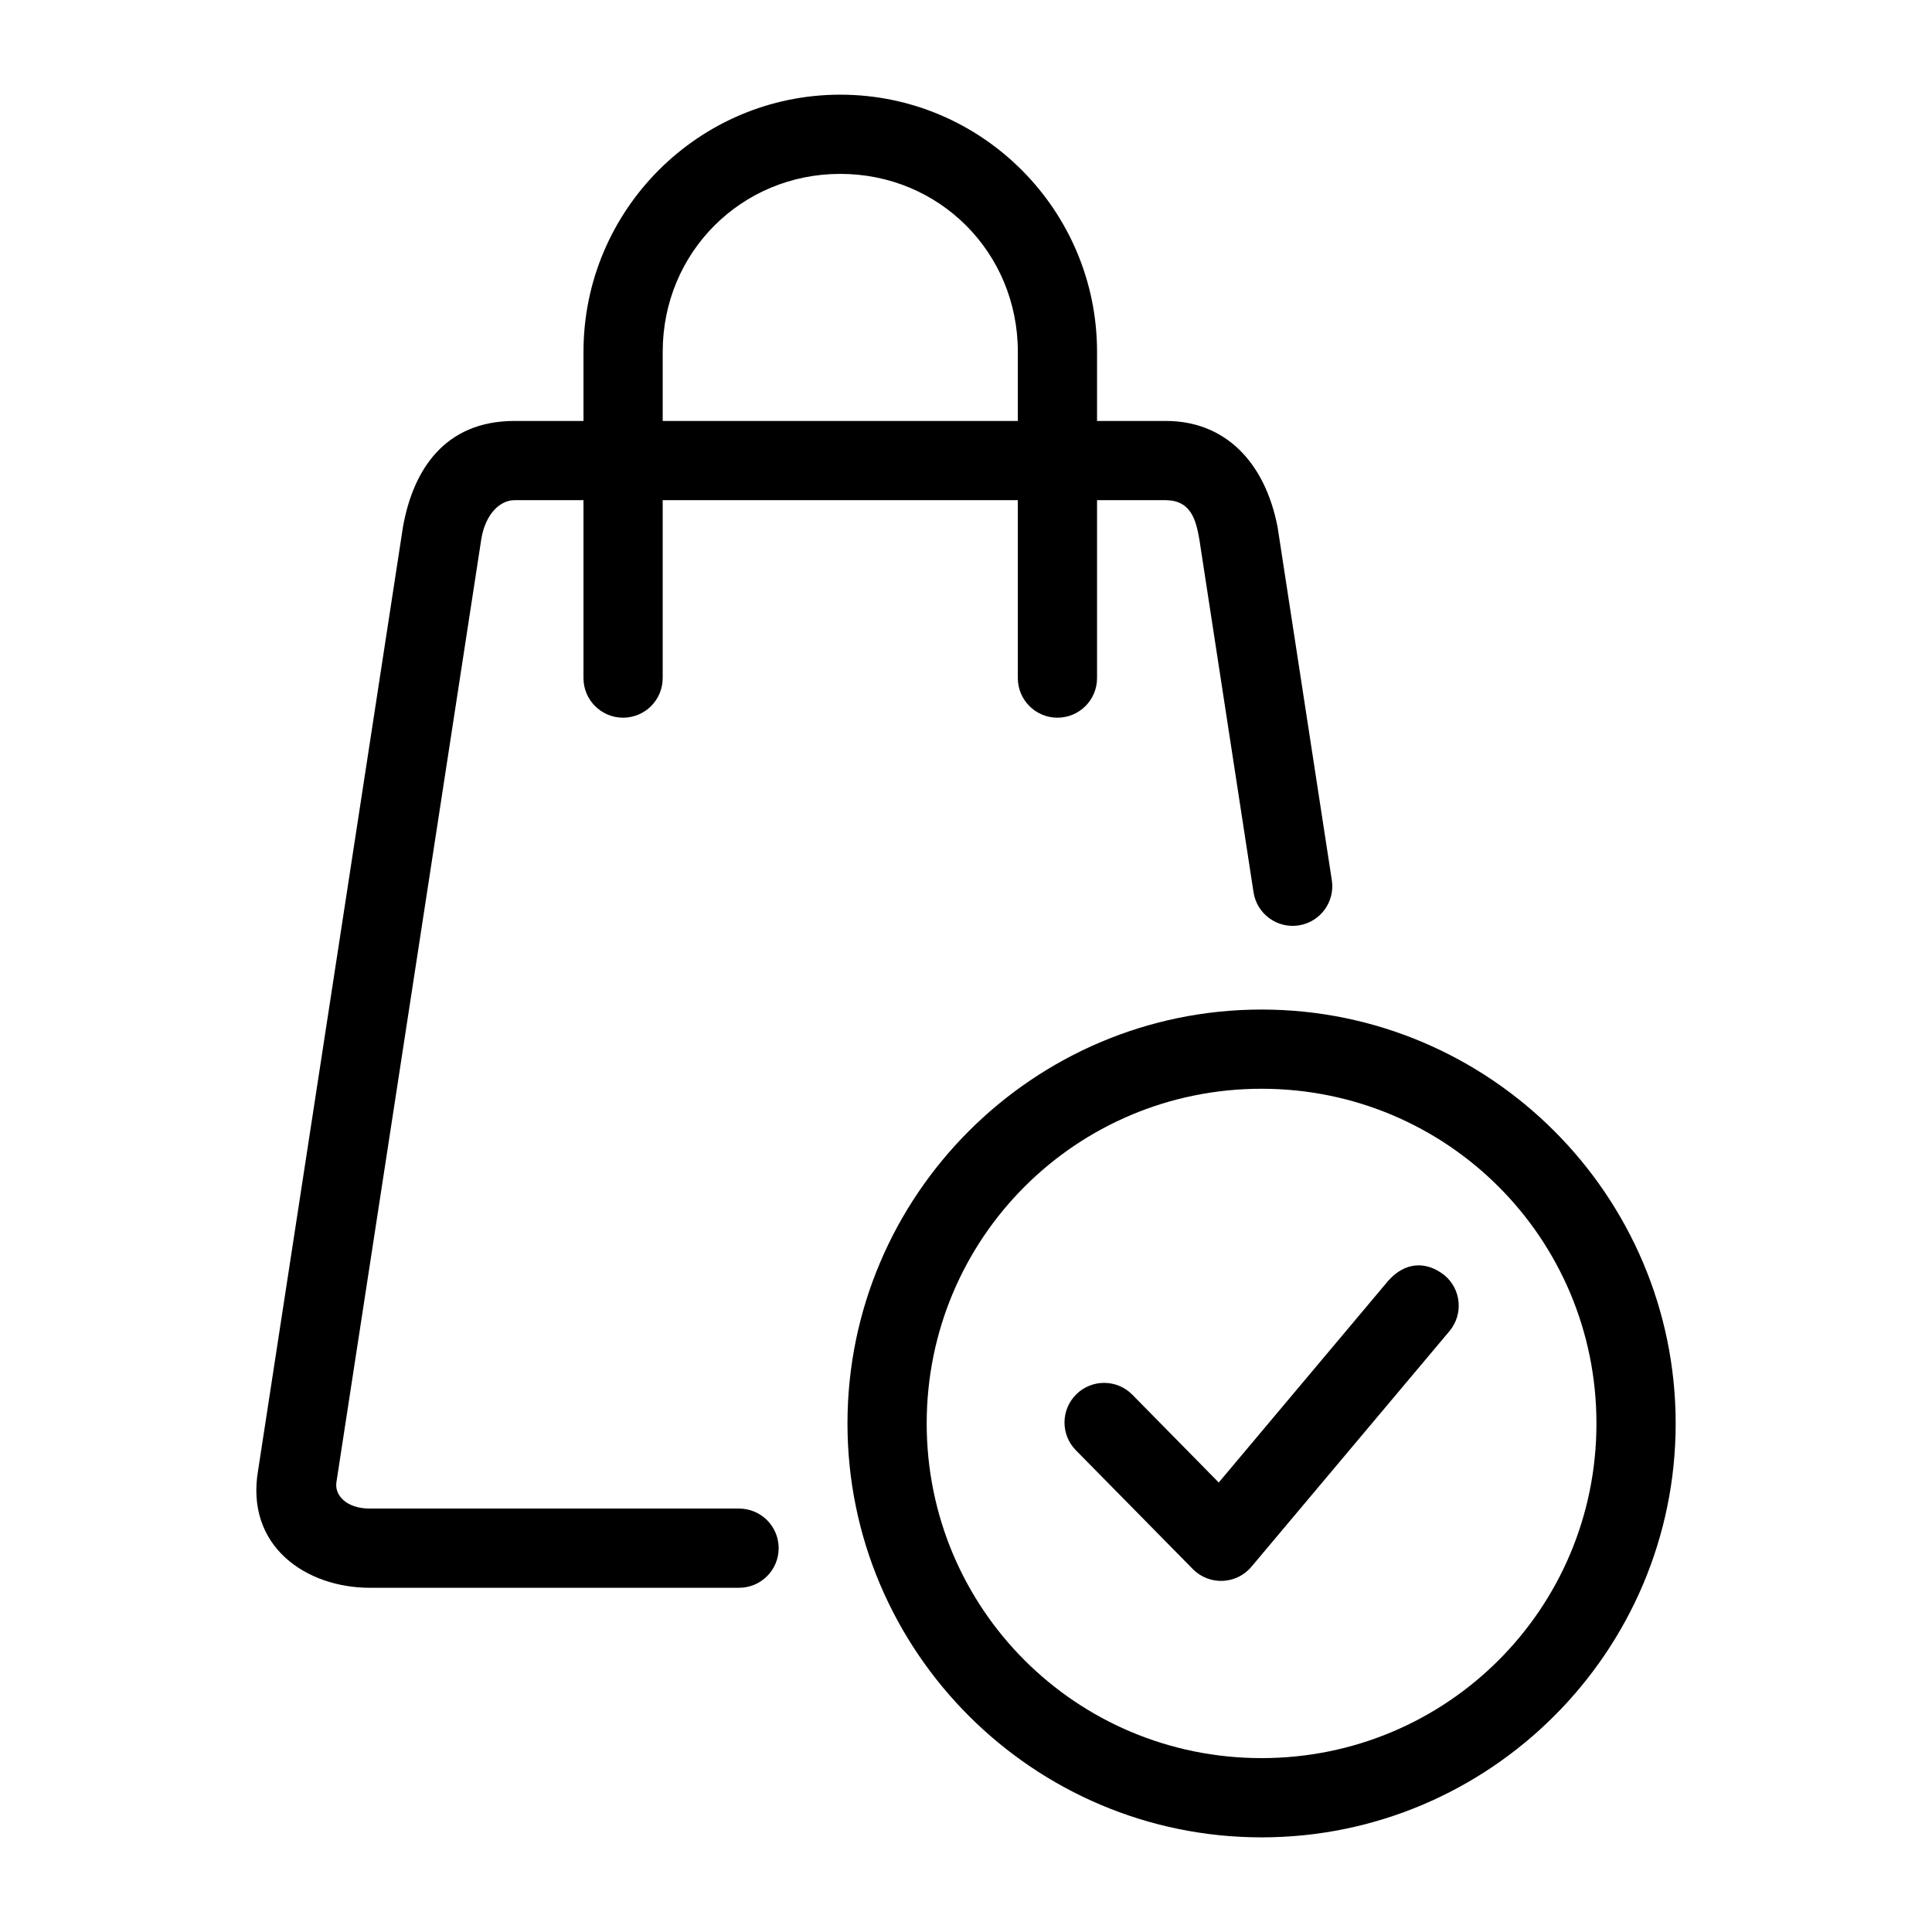 <?xml version="1.0" encoding="UTF-8"?>
<!-- Uploaded to: SVG Repo, www.svgrepo.com, Generator: SVG Repo Mixer Tools -->
<svg fill="#000000" width="800px" height="800px" version="1.1" viewBox="144 144 512 512" xmlns="http://www.w3.org/2000/svg">
 <g>
  <path d="m366.69 169.09c-37.527 0-68.059 30.582-68.059 68.141v18.328h-18.285c-18.398 0-26.848 12.836-29.562 28.125l-38.355 249.79c-3.574 20.328 12.734 31.305 29.562 31.305h97.867c5.797 0 10.496-4.699 10.496-10.496s-4.699-10.496-10.496-10.496h-97.867c-6.168-0.004-9.449-3.539-8.816-7.113l38.375-249.81c1.078-6.621 4.945-10.312 8.793-10.312h18.285v47.148c0 5.797 4.699 10.496 10.496 10.496s10.496-4.699 10.496-10.496v-47.148h94.117v47.148c0 5.797 4.699 10.496 10.496 10.496s10.496-4.699 10.496-10.496v-47.148h18.285c6.59 0.09 7.914 5.184 8.816 10.312l14.371 93.602c0.883 5.731 6.242 9.656 11.973 8.773s9.656-6.242 8.773-11.973l-14.371-93.582c-3.387-17.508-14.145-28.125-29.562-28.125h-18.285v-18.328c0-37.559-30.512-68.141-68.039-68.141zm0 20.992c26.242 0 47.047 20.836 47.047 47.148v18.328h-94.113v-18.328c0-26.312 20.824-47.148 47.066-47.148z"/>
  <path d="m478.33 411.54c-60.48 0-109.74 49.242-109.74 109.7 0 60.457 49.258 109.68 109.74 109.68s109.74-49.219 109.74-109.68-49.258-109.7-109.74-109.7zm0 20.992c49.141 0 88.746 39.602 88.746 88.703 0 49.105-39.605 88.684-88.746 88.684s-88.746-39.578-88.746-88.684 39.605-88.703 88.746-88.703z"/>
  <path d="m512.04 483.25-45.059 53.629-22.898-23.266c-4.066-4.133-10.711-4.188-14.844-0.121-4.133 4.066-4.188 10.711-0.121 14.844l30.996 31.488c4.344 4.41 11.539 4.125 15.52-0.613l52.48-62.441c3.734-4.441 3.156-11.074-1.293-14.801-5.109-4.039-10.617-3.316-14.781 1.293z"/>
 </g>
</svg>